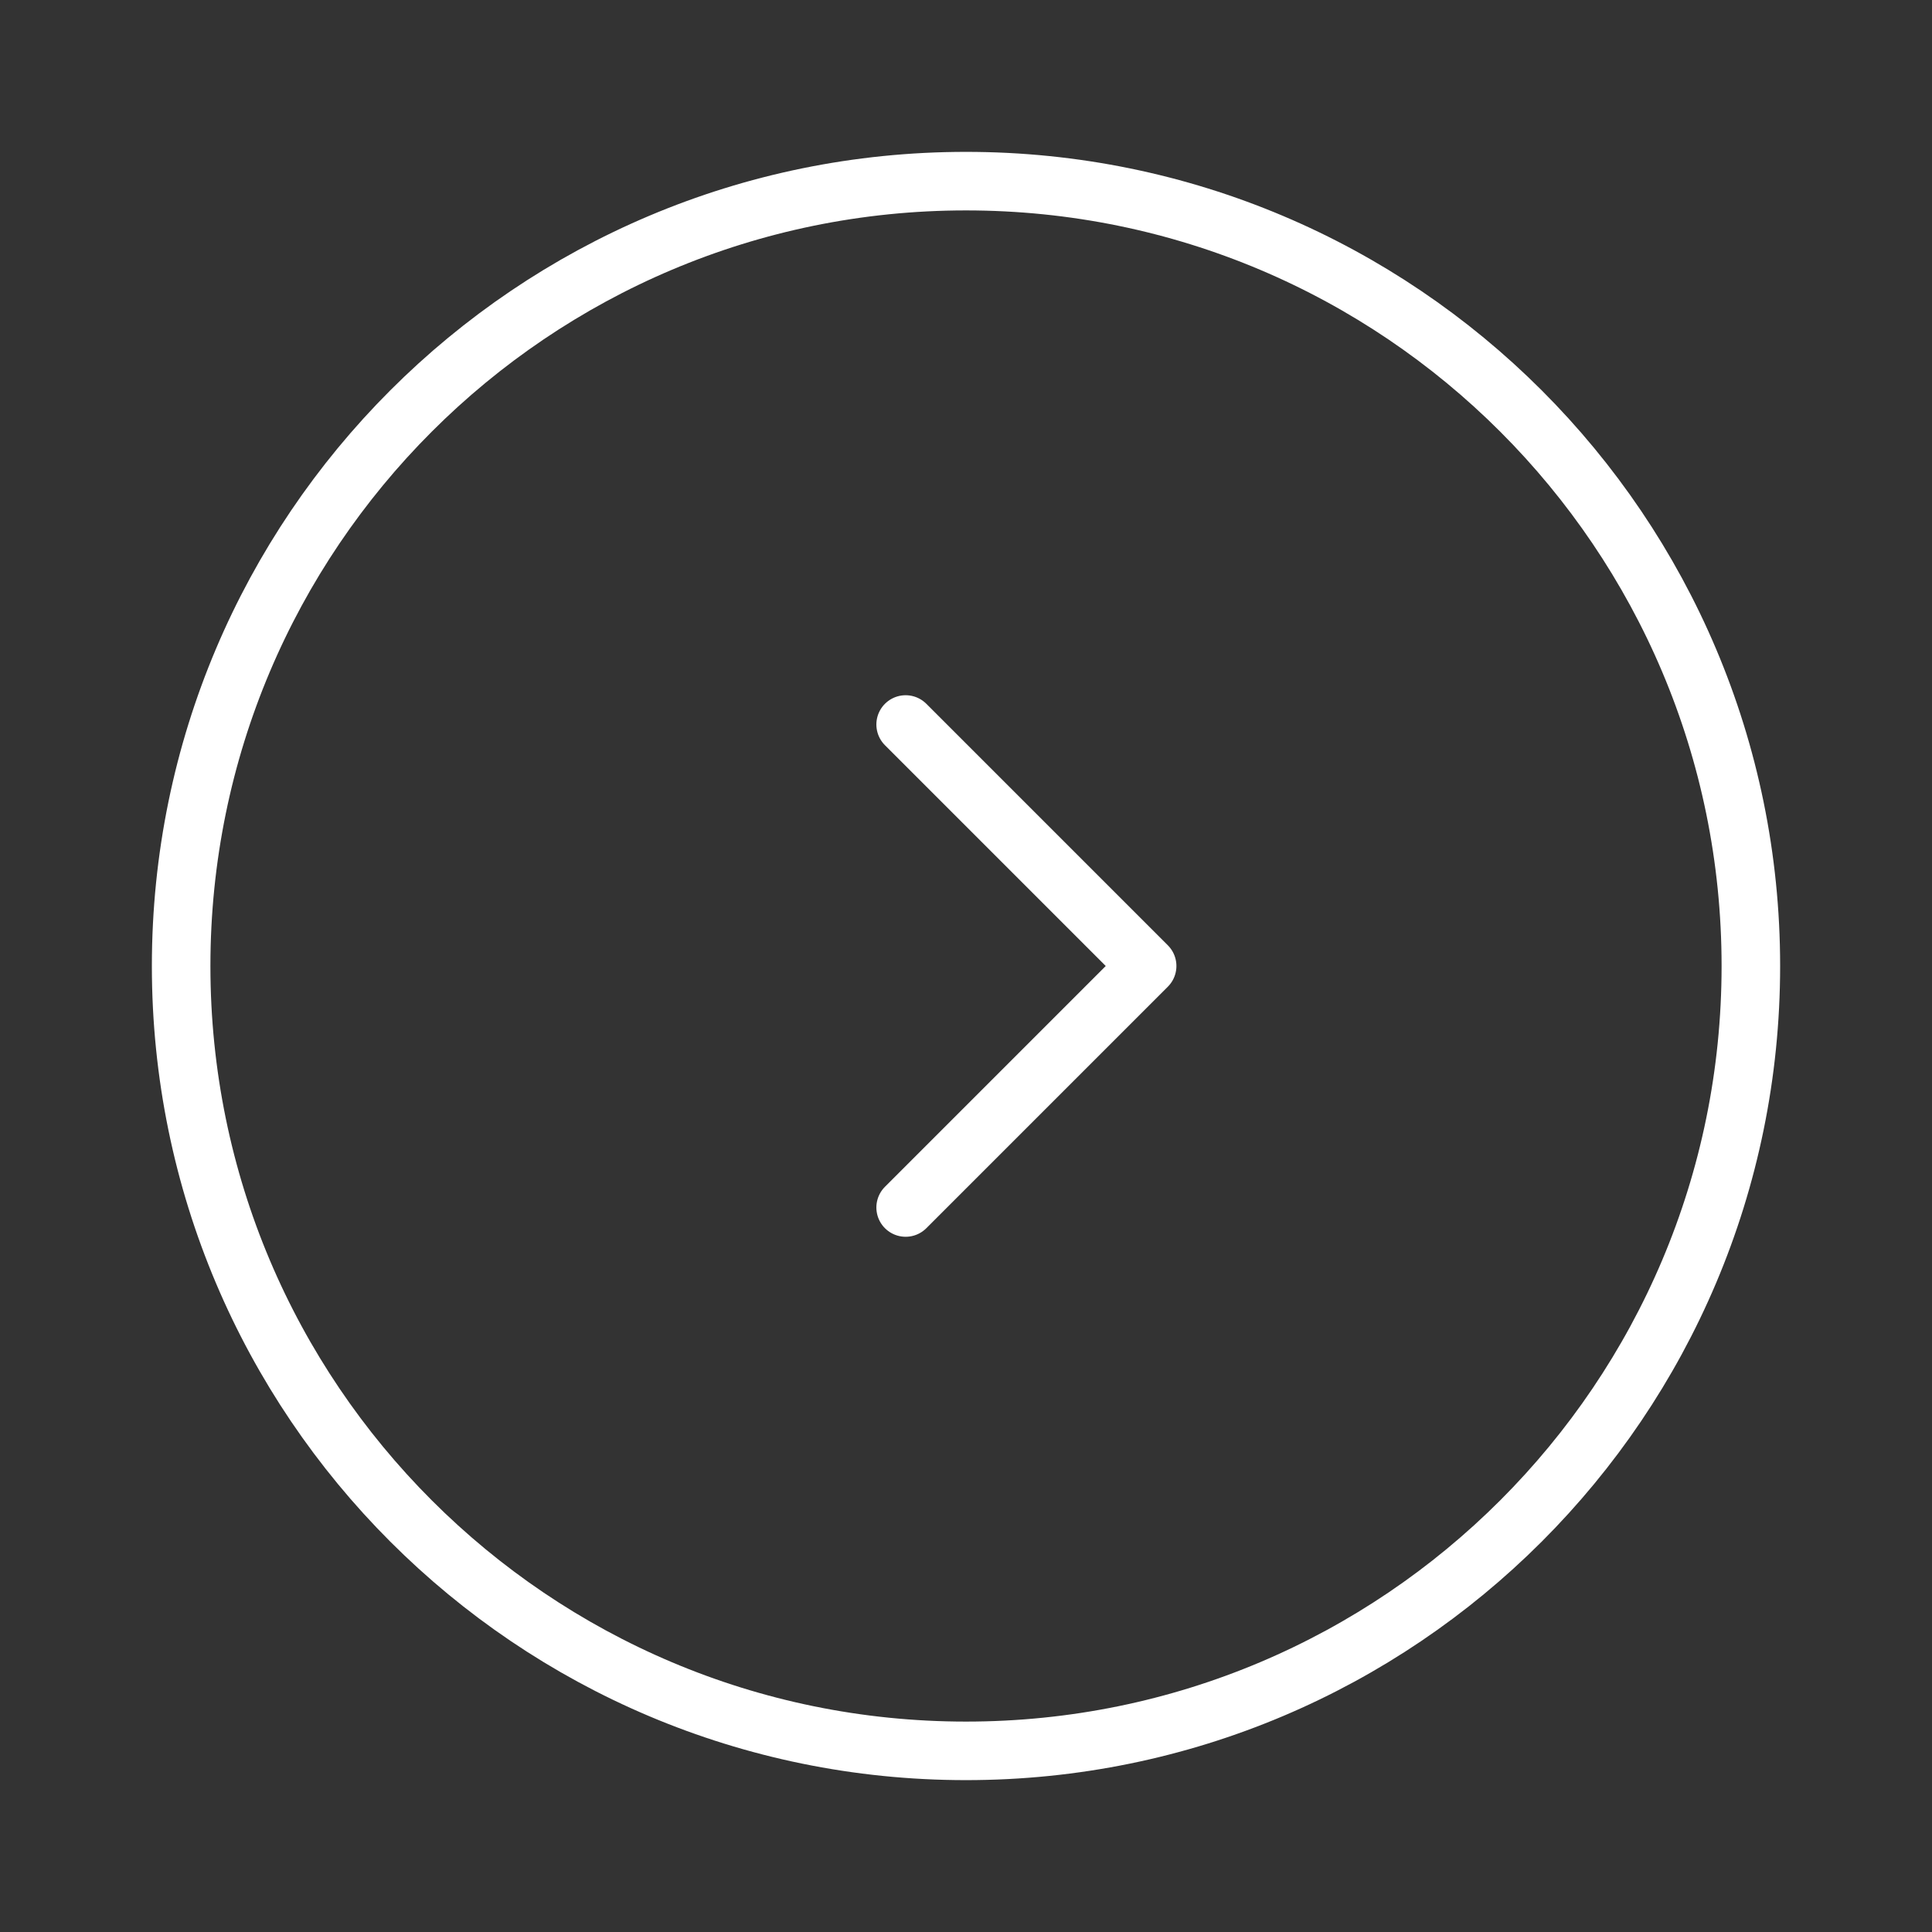 <svg width="33" height="33" viewBox="0 0 33 33" fill="none" xmlns="http://www.w3.org/2000/svg">
<rect x="0" y="0" width="33" height="33" fill="#333333" stroke="none"/>
<path d="M15.469 12.375L19.594 16.5L15.469 20.625M29.906 16.5C29.906 23.904 23.904 29.906 16.5 29.906C9.096 29.906 3.094 23.904 3.094 16.5C3.094 9.096 9.096 3.094 16.5 3.094C23.904 3.094 29.906 9.096 29.906 16.5Z" stroke="white" stroke-linecap="round" stroke-linejoin="round"/>
</svg>
